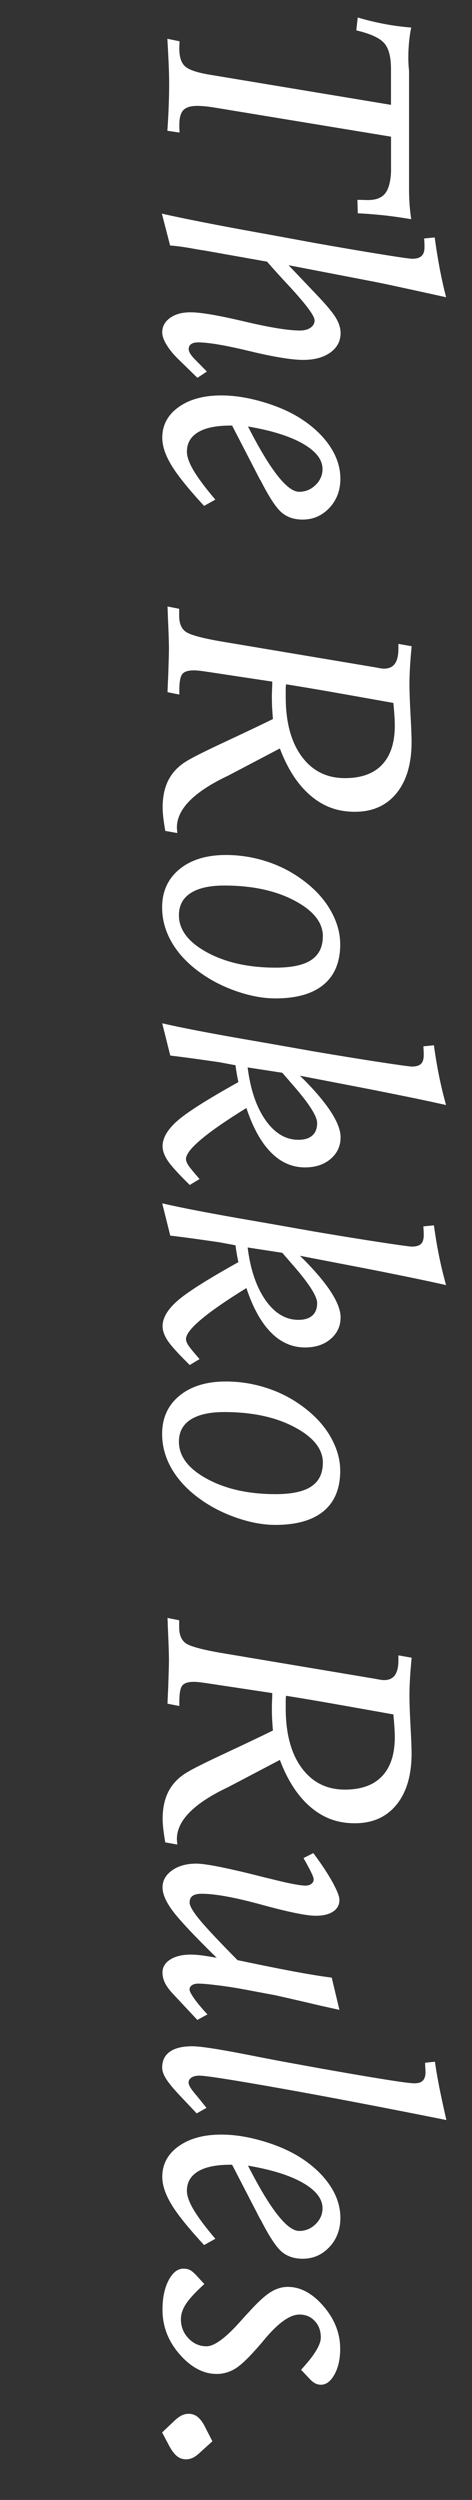 <?xml version="1.0" encoding="UTF-8"?>
<svg id="uuid-1fc5a9ee-b9b0-4d94-96cd-24fba099c1ea" data-name="Layer 1" xmlns="http://www.w3.org/2000/svg" viewBox="0 0 92.81 491.1">
  <rect x="0" y="0" width="92.81" height="491.1" fill="#333333" stroke="none"/>
  <path d="M35.3,8.12c0,.16,0,.35-.02.56-.01.21-.02.5-.02.88,0,1.62.37,2.77,1.11,3.46.74.69,2.39,1.25,4.94,1.67l35.57,5.91v-7.07c0-2.41-.46-4.12-1.39-5.12-.93-1-2.74-1.81-5.43-2.44l.28-2.53c1.76.52,3.5.94,5.24,1.27,1.73.33,3.49.56,5.27.7-.19.96-.33,1.92-.42,2.88-.09.96-.14,1.93-.14,2.92,0,.37,0,.74.02,1.11.01.36.05.92.12,1.67v23.17c0,1.12.04,2.16.11,3.11s.18,1.88.32,2.79c-2.09-.35-3.97-.62-5.66-.79s-3.3-.3-4.85-.37l-.07-2.64c.38,0,.73,0,1.07.02.34.01.67.02,1,.02,1.55,0,2.67-.42,3.36-1.27s1.08-2.26,1.18-4.25v-6.93l-34.59-5.7c-.7-.12-1.35-.21-1.95-.26-.6-.06-1.12-.09-1.57-.09-1.29,0-2.2.28-2.73.84-.53.56-.79,1.52-.79,2.88,0,.37,0,.67.02.9.01.22.02.43.02.62l-2.39-.35c.12-1.69.21-3.3.26-4.83.06-1.54.09-2.97.09-4.31,0-.91-.02-2.04-.07-3.38-.05-1.34-.14-3.19-.28-5.55l2.39.49Z" fill="#fff"/>
  <path d="M87.71,58.39c-4.99-1.1-8.49-1.86-10.49-2.29s-3.49-.73-4.45-.91l-16.03-3.09,5.62,5.91c1.88,1.97,3.11,3.46,3.71,4.48s.9,2,.9,2.94c0,1.57-.67,2.84-2,3.81-1.34.97-3.12,1.46-5.34,1.46s-5.78-.57-10.53-1.72c-4.75-1.15-8.13-1.72-10.14-1.72-.61,0-1.07.12-1.39.35-.32.23-.47.56-.47.98,0,.23.09.5.26.81.18.3.42.62.72.95l2.6,2.64-1.86,1.23-3.9-3.8c-.94-.94-1.68-1.86-2.21-2.76-.54-.9-.81-1.69-.81-2.37,0-1.15.51-2.09,1.53-2.83s2.36-1.11,4.03-1.11c1.99,0,5.5.6,10.53,1.79s8.69,1.79,10.99,1.79c.87,0,1.56-.19,2.09-.56.53-.38.79-.86.79-1.44,0-.87-1.64-3.08-4.92-6.64-1.85-1.99-3.33-3.62-4.43-4.89l-12.27-2.18c-.35-.05-.87-.13-1.55-.25-2.27-.42-4.02-.67-5.24-.74l-1.62-6.26c4.45,1.01,10.83,2.26,19.12,3.76l2.18.39,8.79,1.62c5.02.89,9.34,1.63,12.97,2.21,3.63.59,5.7.88,6.19.88.82,0,1.42-.18,1.81-.54.39-.36.58-.93.58-1.71,0-.4,0-.72-.02-.97s-.03-.5-.05-.76l2.07-.21c.28,2.04.6,4.04.97,6.01s.79,3.88,1.28,5.73Z" fill="#fff"/>
  <path d="M51.19,94.34l-5.55-10.74h-.35c-2.79,0-4.91.44-6.36,1.32-1.45.88-2.18,2.15-2.18,3.81,0,.98.44,2.22,1.32,3.71.88,1.49,2.3,3.39,4.27,5.71l-2.21,1.23c-3.09-3.35-5.24-6.02-6.43-8-1.2-1.98-1.79-3.78-1.79-5.4,0-2.47,1.07-4.47,3.2-6,2.13-1.53,4.93-2.3,8.4-2.3,2.46,0,5.1.4,7.93,1.21s5.29,1.86,7.4,3.15c2.58,1.62,4.57,3.47,5.98,5.55,1.41,2.09,2.11,4.24,2.11,6.47s-.72,4.18-2.16,5.71c-1.44,1.53-3.19,2.3-5.26,2.3-1.66,0-3.04-.46-4.13-1.39-1.09-.92-2.48-3.05-4.17-6.37ZM48.76,83.78l.18.35c4.27,8.32,7.56,12.48,9.88,12.48,1.24,0,2.32-.44,3.23-1.33s1.37-1.93,1.37-3.12c0-1.85-1.28-3.51-3.83-4.98-2.55-1.47-6.16-2.61-10.83-3.4Z" fill="#fff"/>
  <path d="M35.23,119.6v1.37c0,1.45.42,2.49,1.25,3.11.83.62,3.15,1.26,6.94,1.92l30.38,5.1c.35.07.68.13.98.18.3.05.55.07.74.07.96,0,1.67-.32,2.13-.97.46-.65.69-1.62.69-2.94v-.95l2.6.46c-.14,1.48-.25,2.82-.32,4.04-.07,1.22-.11,2.32-.11,3.3,0,1.52.07,3.56.21,6.1.14,2.54.21,4.32.21,5.33,0,4.31-.99,7.68-2.97,10.11s-4.71,3.64-8.17,3.64-6.21-1.05-8.7-3.16-4.52-5.2-6.06-9.28l-10.16,5.34c-.3.14-.76.36-1.37.67-5.81,2.98-8.72,6.15-8.72,9.53,0,.12.01.3.04.54.02.25.04.43.04.54l-2.36-.42c-.19-1.08-.32-1.98-.4-2.71-.08-.73-.12-1.36-.12-1.9,0-2.13.39-3.95,1.18-5.45.79-1.5,1.99-2.73,3.6-3.69,1.1-.68,3.62-1.94,7.56-3.78,3.94-1.84,7.05-3.32,9.35-4.45-.07-.75-.12-1.51-.16-2.27-.04-.76-.05-1.54-.05-2.34,0-.3.01-.76.04-1.35s.04-1.06.04-1.39l-13.25-2c-.49-.07-.92-.12-1.28-.16-.36-.04-.66-.05-.9-.05-1.15,0-1.91.25-2.29.76-.38.5-.56,1.56-.56,3.18v.81l-2.32-.46c.02-.77.07-1.86.14-3.27.09-2.74.14-4.5.14-5.27,0-1.2-.07-3.3-.21-6.33-.02-.82-.05-1.48-.07-1.97l2.32.46ZM56.25,134.44c-.05.3-.07.62-.07.95v1.48c0,4.97,1.04,8.88,3.13,11.72s4.92,4.27,8.51,4.27c3.21,0,5.65-.88,7.31-2.64s2.5-4.31,2.5-7.66c0-.52-.02-1.15-.07-1.92-.05-.76-.12-1.61-.21-2.55-5.48-.98-9.88-1.76-13.18-2.34-3.3-.57-5.94-1.01-7.91-1.32Z" fill="#fff"/>
  <path d="M66.9,185.45c0,3.49-1.08,6.15-3.25,7.96-2.17,1.82-5.34,2.72-9.51,2.72-2.39,0-4.94-.47-7.65-1.41-2.71-.94-5.15-2.2-7.33-3.8-2.34-1.71-4.14-3.65-5.4-5.82-1.25-2.17-1.88-4.45-1.88-6.84,0-3.14,1.14-5.64,3.41-7.51,2.27-1.86,5.32-2.79,9.14-2.79,2.84,0,5.6.46,8.3,1.37s5.13,2.23,7.31,3.94c2.18,1.69,3.87,3.6,5.06,5.75s1.79,4.28,1.79,6.42ZM63.49,183.94c0-2.72-1.87-5.06-5.6-7.03-3.73-1.97-8.33-2.95-13.8-2.95-2.89,0-5.09.5-6.62,1.49-1.53,1-2.29,2.44-2.29,4.34,0,2.86,1.84,5.29,5.51,7.29,3.67,2,8.17,3.01,13.5,3.01,3.17,0,5.51-.5,7.02-1.51,1.51-1.01,2.27-2.55,2.27-4.64Z" fill="#fff"/>
  <path d="M31.89,201.02c3.82.89,9.75,2.03,17.79,3.41,1.59.28,2.8.49,3.62.63l8.54,1.51c4.85.82,9.15,1.52,12.9,2.09,3.75.57,5.84.86,6.26.86.82,0,1.41-.18,1.78-.53s.54-.93.54-1.72c0-.26,0-.53-.02-.81s-.03-.59-.05-.91l2.07-.21c.26,1.92.58,3.86.97,5.82.39,1.96.86,3.93,1.42,5.92-2.41-.54-4.85-1.06-7.29-1.56-2.45-.5-4.99-1.01-7.61-1.53l-13.85-2.67.84.81c4.78,4.85,7.17,8.61,7.17,11.29,0,1.71-.65,3.12-1.95,4.24-1.3,1.11-2.98,1.67-5.04,1.67-2.53,0-4.77-.98-6.71-2.95s-3.55-4.88-4.82-8.72c-3.98,2.46-6.96,4.52-8.93,6.19-1.97,1.66-2.95,2.94-2.95,3.83,0,.35.16.77.47,1.25.32.48,1.05,1.38,2.2,2.69l-1.93,1.16c-2.2-2.16-3.64-3.74-4.32-4.76s-1.02-1.97-1.02-2.87c0-1.59.95-3.23,2.85-4.92s5.92-4.24,12.06-7.66c-.12-.52-.22-1.05-.32-1.6-.09-.55-.18-1.12-.25-1.71l-3.23-.6c-1.45-.21-2.98-.43-4.57-.65-1.59-.22-3.27-.44-5.03-.65l-1.58-6.33ZM48.69,209.67c.54,4.36,1.72,7.82,3.53,10.39s3.97,3.85,6.45,3.85c1.2,0,2.11-.28,2.74-.84s.95-1.38.95-2.46c0-1.38-1.69-3.98-5.06-7.8-.77-.89-1.37-1.58-1.79-2.07l-6.82-1.05Z" fill="#fff"/>
  <path d="M31.89,236.39c3.82.89,9.75,2.03,17.79,3.41,1.59.28,2.8.49,3.62.63l8.54,1.51c4.85.82,9.15,1.52,12.9,2.09s5.84.86,6.26.86c.82,0,1.41-.18,1.78-.53s.54-.93.54-1.72c0-.26,0-.53-.02-.81s-.03-.59-.05-.91l2.07-.21c.26,1.92.58,3.86.97,5.82s.86,3.93,1.42,5.92c-2.41-.54-4.85-1.06-7.29-1.56s-4.99-1.01-7.61-1.53l-13.85-2.67.84.81c4.78,4.85,7.17,8.61,7.17,11.29,0,1.71-.65,3.12-1.95,4.24s-2.98,1.67-5.04,1.67c-2.53,0-4.77-.98-6.71-2.95s-3.55-4.88-4.82-8.72c-3.98,2.46-6.96,4.52-8.93,6.19s-2.95,2.94-2.95,3.83c0,.35.16.77.47,1.25s1.05,1.38,2.2,2.69l-1.93,1.16c-2.2-2.16-3.64-3.74-4.32-4.76s-1.02-1.97-1.02-2.87c0-1.59.95-3.23,2.85-4.92s5.92-4.24,12.06-7.66c-.12-.52-.22-1.05-.32-1.6-.09-.55-.18-1.12-.25-1.71l-3.23-.6c-1.45-.21-2.98-.43-4.57-.65-1.59-.22-3.27-.44-5.03-.65l-1.58-6.33ZM48.69,245.04c.54,4.36,1.72,7.82,3.53,10.39s3.97,3.85,6.45,3.85c1.2,0,2.11-.28,2.74-.84s.95-1.38.95-2.46c0-1.38-1.69-3.98-5.06-7.8-.77-.89-1.37-1.58-1.79-2.07l-6.82-1.05Z" fill="#fff"/>
  <path d="M66.9,288.88c0,3.49-1.08,6.15-3.25,7.96s-5.34,2.72-9.51,2.72c-2.39,0-4.94-.47-7.65-1.41s-5.15-2.2-7.33-3.8c-2.34-1.71-4.14-3.65-5.4-5.82s-1.88-4.45-1.88-6.84c0-3.14,1.14-5.64,3.41-7.51,2.27-1.86,5.32-2.79,9.14-2.79,2.84,0,5.6.46,8.3,1.37s5.13,2.23,7.31,3.94c2.18,1.69,3.87,3.6,5.06,5.75s1.79,4.28,1.79,6.42ZM63.49,287.37c0-2.72-1.87-5.06-5.6-7.03-3.73-1.97-8.33-2.95-13.8-2.95-2.89,0-5.09.5-6.62,1.49-1.53,1-2.29,2.44-2.29,4.34,0,2.86,1.84,5.29,5.51,7.29,3.67,2,8.17,3.01,13.5,3.01,3.17,0,5.51-.5,7.02-1.51s2.27-2.55,2.27-4.64Z" fill="#fff"/>
  <path d="M35.23,318.3v1.37c0,1.45.42,2.49,1.25,3.11.83.62,3.15,1.26,6.94,1.92l30.38,5.1c.35.07.68.13.98.18s.55.07.74.07c.96,0,1.67-.32,2.13-.97s.69-1.62.69-2.94v-.95l2.6.46c-.14,1.48-.25,2.82-.32,4.04s-.11,2.32-.11,3.3c0,1.52.07,3.56.21,6.1s.21,4.32.21,5.33c0,4.31-.99,7.68-2.97,10.11s-4.71,3.64-8.17,3.64-6.21-1.05-8.7-3.16-4.52-5.2-6.06-9.28l-10.16,5.34c-.3.14-.76.36-1.37.67-5.81,2.98-8.72,6.15-8.72,9.53,0,.12.01.3.04.54.02.25.04.43.04.54l-2.36-.42c-.19-1.08-.32-1.98-.4-2.71-.08-.73-.12-1.36-.12-1.9,0-2.13.39-3.95,1.18-5.45s1.99-2.73,3.6-3.69c1.1-.68,3.62-1.94,7.56-3.78s7.05-3.32,9.35-4.45c-.07-.75-.12-1.51-.16-2.27s-.05-1.54-.05-2.34c0-.3.01-.76.04-1.35s.04-1.06.04-1.39l-13.25-2c-.49-.07-.92-.12-1.28-.16-.36-.04-.66-.05-.9-.05-1.15,0-1.91.25-2.29.76-.38.5-.56,1.56-.56,3.18v.81l-2.32-.46c.02-.77.07-1.86.14-3.27.09-2.74.14-4.5.14-5.27,0-1.2-.07-3.3-.21-6.33-.02-.82-.05-1.48-.07-1.97l2.32.46ZM56.25,333.14c-.05.3-.07.62-.07.95v1.48c0,4.97,1.04,8.88,3.13,11.72s4.92,4.27,8.51,4.27c3.21,0,5.65-.88,7.31-2.64s2.5-4.31,2.5-7.66c0-.52-.02-1.15-.07-1.92s-.12-1.61-.21-2.55c-5.48-.98-9.88-1.76-13.18-2.34s-5.94-1.01-7.91-1.32Z" fill="#fff"/>
  <path d="M38.81,396.81l-4.54-4.85c-.84-.87-1.44-1.65-1.79-2.34s-.53-1.4-.53-2.13c0-1.05.51-1.9,1.53-2.55s2.38-.97,4.1-.97c.49,0,1.08.04,1.78.12.69.08,1.78.25,3.25.51-4.43-4.34-7.31-7.41-8.65-9.21s-2-3.34-2-4.61c0-1.34.62-2.45,1.86-3.34s2.84-1.34,4.78-1.34c1.64,0,5.33.7,11.07,2.11,1.36.35,2.39.61,3.09.77,1.95.49,3.51.86,4.69,1.09s2.07.35,2.65.35c.47,0,.85-.12,1.14-.35s.44-.53.44-.88c0-.23-.16-.69-.49-1.37s-.83-1.62-1.51-2.81l1.93-.98c1.62,2.18,2.88,4.09,3.78,5.73s1.35,2.8,1.35,3.48c0,.96-.41,1.72-1.23,2.27s-1.96.83-3.41.83c-1.83,0-5.37-.72-10.62-2.16-5.25-1.44-9.19-2.16-11.81-2.16-.82,0-1.42.14-1.81.42s-.58.71-.58,1.3c0,.66.65,1.78,1.95,3.36s3.79,4.24,7.47,7.96c4.22.89,7.79,1.61,10.71,2.16s5.53.98,7.82,1.28l1.51,6.33-3.48-.77c-5.7-1.34-8.87-2.06-9.53-2.18l-4.5-.84c-2.13-.42-4.17-.76-6.12-1-1.95-.25-3.32-.37-4.11-.37-.54,0-.96.11-1.27.32-.3.21-.46.49-.46.84,0,.33.32.94.95,1.83s1.49,1.91,2.57,3.06l-2,1.09Z" fill="#fff"/>
  <path d="M38.67,415.16l-3.09-3.27c-1.41-1.48-2.37-2.64-2.9-3.48s-.79-1.59-.79-2.25c0-1.36.5-2.4,1.51-3.11s2.47-1.07,4.39-1.07c1.57,0,5.05.53,10.44,1.58,2.98.59,5.33,1.04,7.07,1.37l7.91,1.44c5.13.91,9.29,1.62,12.48,2.13s5.12.76,5.8.76c.75,0,1.3-.18,1.65-.53s.53-.9.53-1.65c0-.14-.01-.42-.04-.84s-.04-.76-.04-1.02l1.93-.21c.21,1.52.5,3.2.86,5.03s.83,3.97,1.39,6.43c-12.77-2.55-23.75-4.65-32.94-6.28-9.19-1.63-14.39-2.44-15.61-2.44-.66,0-1.18.12-1.56.37s-.58.58-.58,1c0,.26.13.6.39,1.02.26.42.66.94,1.2,1.55l1.93,2.39-1.93,1.09Z" fill="#fff"/>
  <path d="M51.19,435.99l-5.55-10.74h-.35c-2.79,0-4.91.44-6.36,1.32-1.45.88-2.18,2.15-2.18,3.81,0,.98.44,2.22,1.32,3.71s2.3,3.39,4.27,5.71l-2.21,1.23c-3.09-3.35-5.24-6.02-6.43-8s-1.79-3.78-1.79-5.4c0-2.47,1.07-4.47,3.2-6,2.13-1.53,4.93-2.3,8.4-2.3,2.46,0,5.1.4,7.93,1.21s5.29,1.86,7.4,3.15c2.58,1.62,4.57,3.47,5.98,5.55s2.11,4.24,2.11,6.47-.72,4.18-2.16,5.71-3.19,2.3-5.26,2.3c-1.66,0-3.04-.46-4.13-1.39s-2.48-3.05-4.17-6.37ZM48.76,425.43l.18.35c4.27,8.32,7.56,12.48,9.88,12.48,1.24,0,2.32-.44,3.23-1.33.91-.89,1.37-1.93,1.37-3.12,0-1.85-1.28-3.51-3.83-4.98s-6.16-2.61-10.83-3.4Z" fill="#fff"/>
  <path d="M61.07,467.51l-1.86-1.97.21-.25c2.44-2.67,3.66-4.7,3.66-6.08s-.39-2.4-1.18-3.25-1.79-1.28-3.01-1.28c-1.88,0-4.17,1.63-6.89,4.89-.33.4-.57.69-.74.88-2.06,2.41-3.68,4-4.85,4.76-1.17.76-2.44,1.14-3.8,1.14-2.6,0-5.03-1.28-7.28-3.85s-3.38-5.49-3.38-8.77c0-2.32.4-4.24,1.2-5.77s1.77-2.29,2.92-2.29c.44,0,.83.07,1.16.21.33.14.74.46,1.23.95l1.72,1.86c-1.71,1.55-2.91,2.84-3.59,3.87-.68,1.03-1.02,2.04-1.02,3.02,0,1.48.5,2.74,1.49,3.78,1,1.04,2.17,1.56,3.53,1.56,1.55,0,3.75-1.61,6.61-4.82.75-.84,1.34-1.49,1.76-1.93,1.69-1.88,3.09-3.16,4.22-3.87s2.26-1.05,3.41-1.05c2.51,0,4.85,1.27,7.03,3.81s3.27,5.33,3.27,8.35c0,2.02-.38,3.7-1.12,5.04s-1.63,2.02-2.64,2.02c-.4,0-.77-.08-1.11-.25s-.66-.41-.97-.74Z" fill="#fff"/>
  <path d="M41.77,479.57l-2.18,1.97c-.63.61-1.17,1.03-1.62,1.25-.45.22-.91.33-1.41.33-.66,0-1.24-.21-1.76-.62-.52-.41-1.03-1.1-1.55-2.06l-1.37-2.6,2.11-2c.59-.59,1.12-1.01,1.6-1.27.48-.26.98-.39,1.49-.39.66,0,1.24.19,1.74.58.5.39.98,1,1.42,1.85l1.51,2.95Z" fill="#fff"/>
</svg>